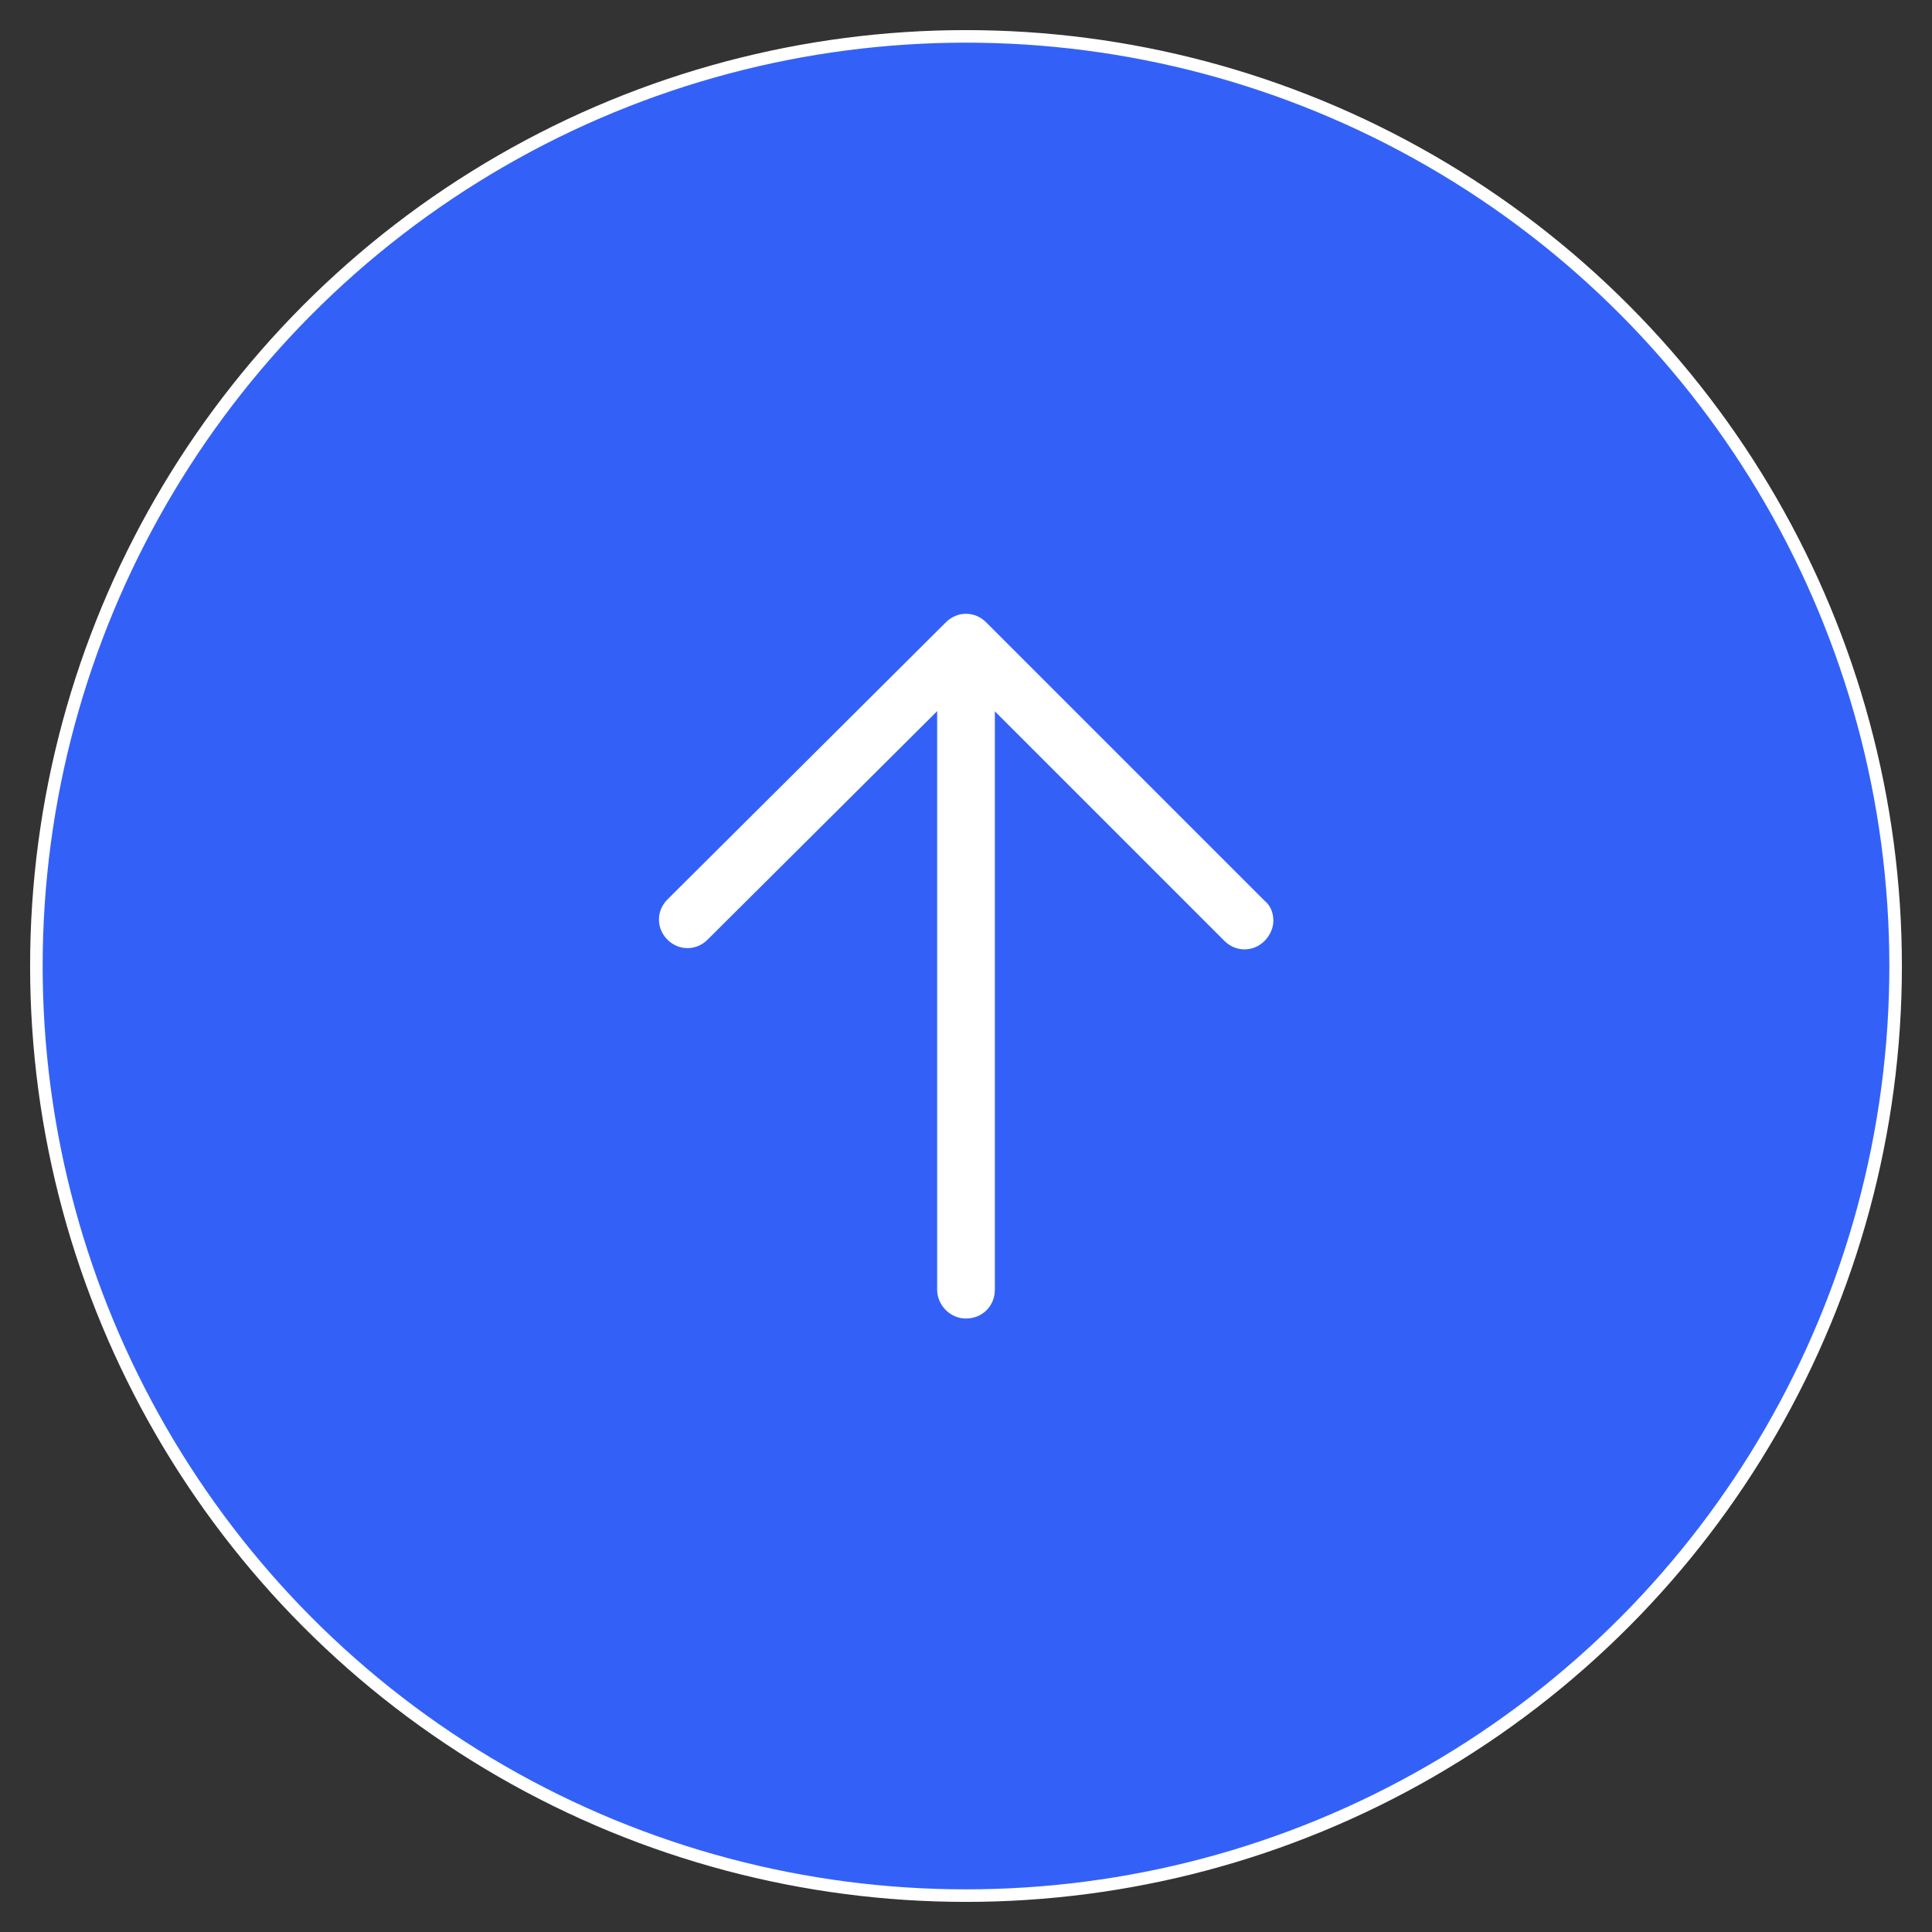 <?xml version="1.0" encoding="utf-8"?>
<!-- Generator: Adobe Illustrator 26.0.1, SVG Export Plug-In . SVG Version: 6.00 Build 0)  -->
<svg version="1.1" id="Layer_1" xmlns="http://www.w3.org/2000/svg" xmlns:xlink="http://www.w3.org/1999/xlink" x="0px" y="0px"
	 viewBox="0 0 154 154" style="enable-background:new 0 0 154 154;" xml:space="preserve">
<rect x="0" y="0" width="154" height="154" fill="#333333" stroke="none"/>
<style type="text/css">
	.st0{fill:#3361f7;stroke:#FFFFFF;stroke-miterlimit:10;}
	.st1{fill:#FFFFFF;}
</style>
<g>
	<circle class="st0" cx="77" cy="77" r="74.1"/>
	<g>
		<g>
			<g>
				<path class="st1" d="M74.7,51.6v51.2c0,1.2,1,2.3,2.3,2.3s2.3-1,2.3-2.3V51.6c0-1.2-1-2.3-2.3-2.3
					C75.8,49.3,74.7,50.4,74.7,51.6z"/>
			</g>
		</g>
		<g>
			<g>
				<path class="st1" d="M75.4,49.6L53.2,71.7c-0.9,0.9-0.9,2.3,0,3.2c0.9,0.9,2.3,0.9,3.2,0L77,54.4l20.6,20.6
					c0.9,0.9,2.3,0.9,3.2,0c0.4-0.4,0.7-1,0.7-1.6c0-0.6-0.2-1.2-0.7-1.6L78.6,49.6C77.7,48.7,76.3,48.7,75.4,49.6z"/>
			</g>
		</g>
	</g>
</g>
</svg>

